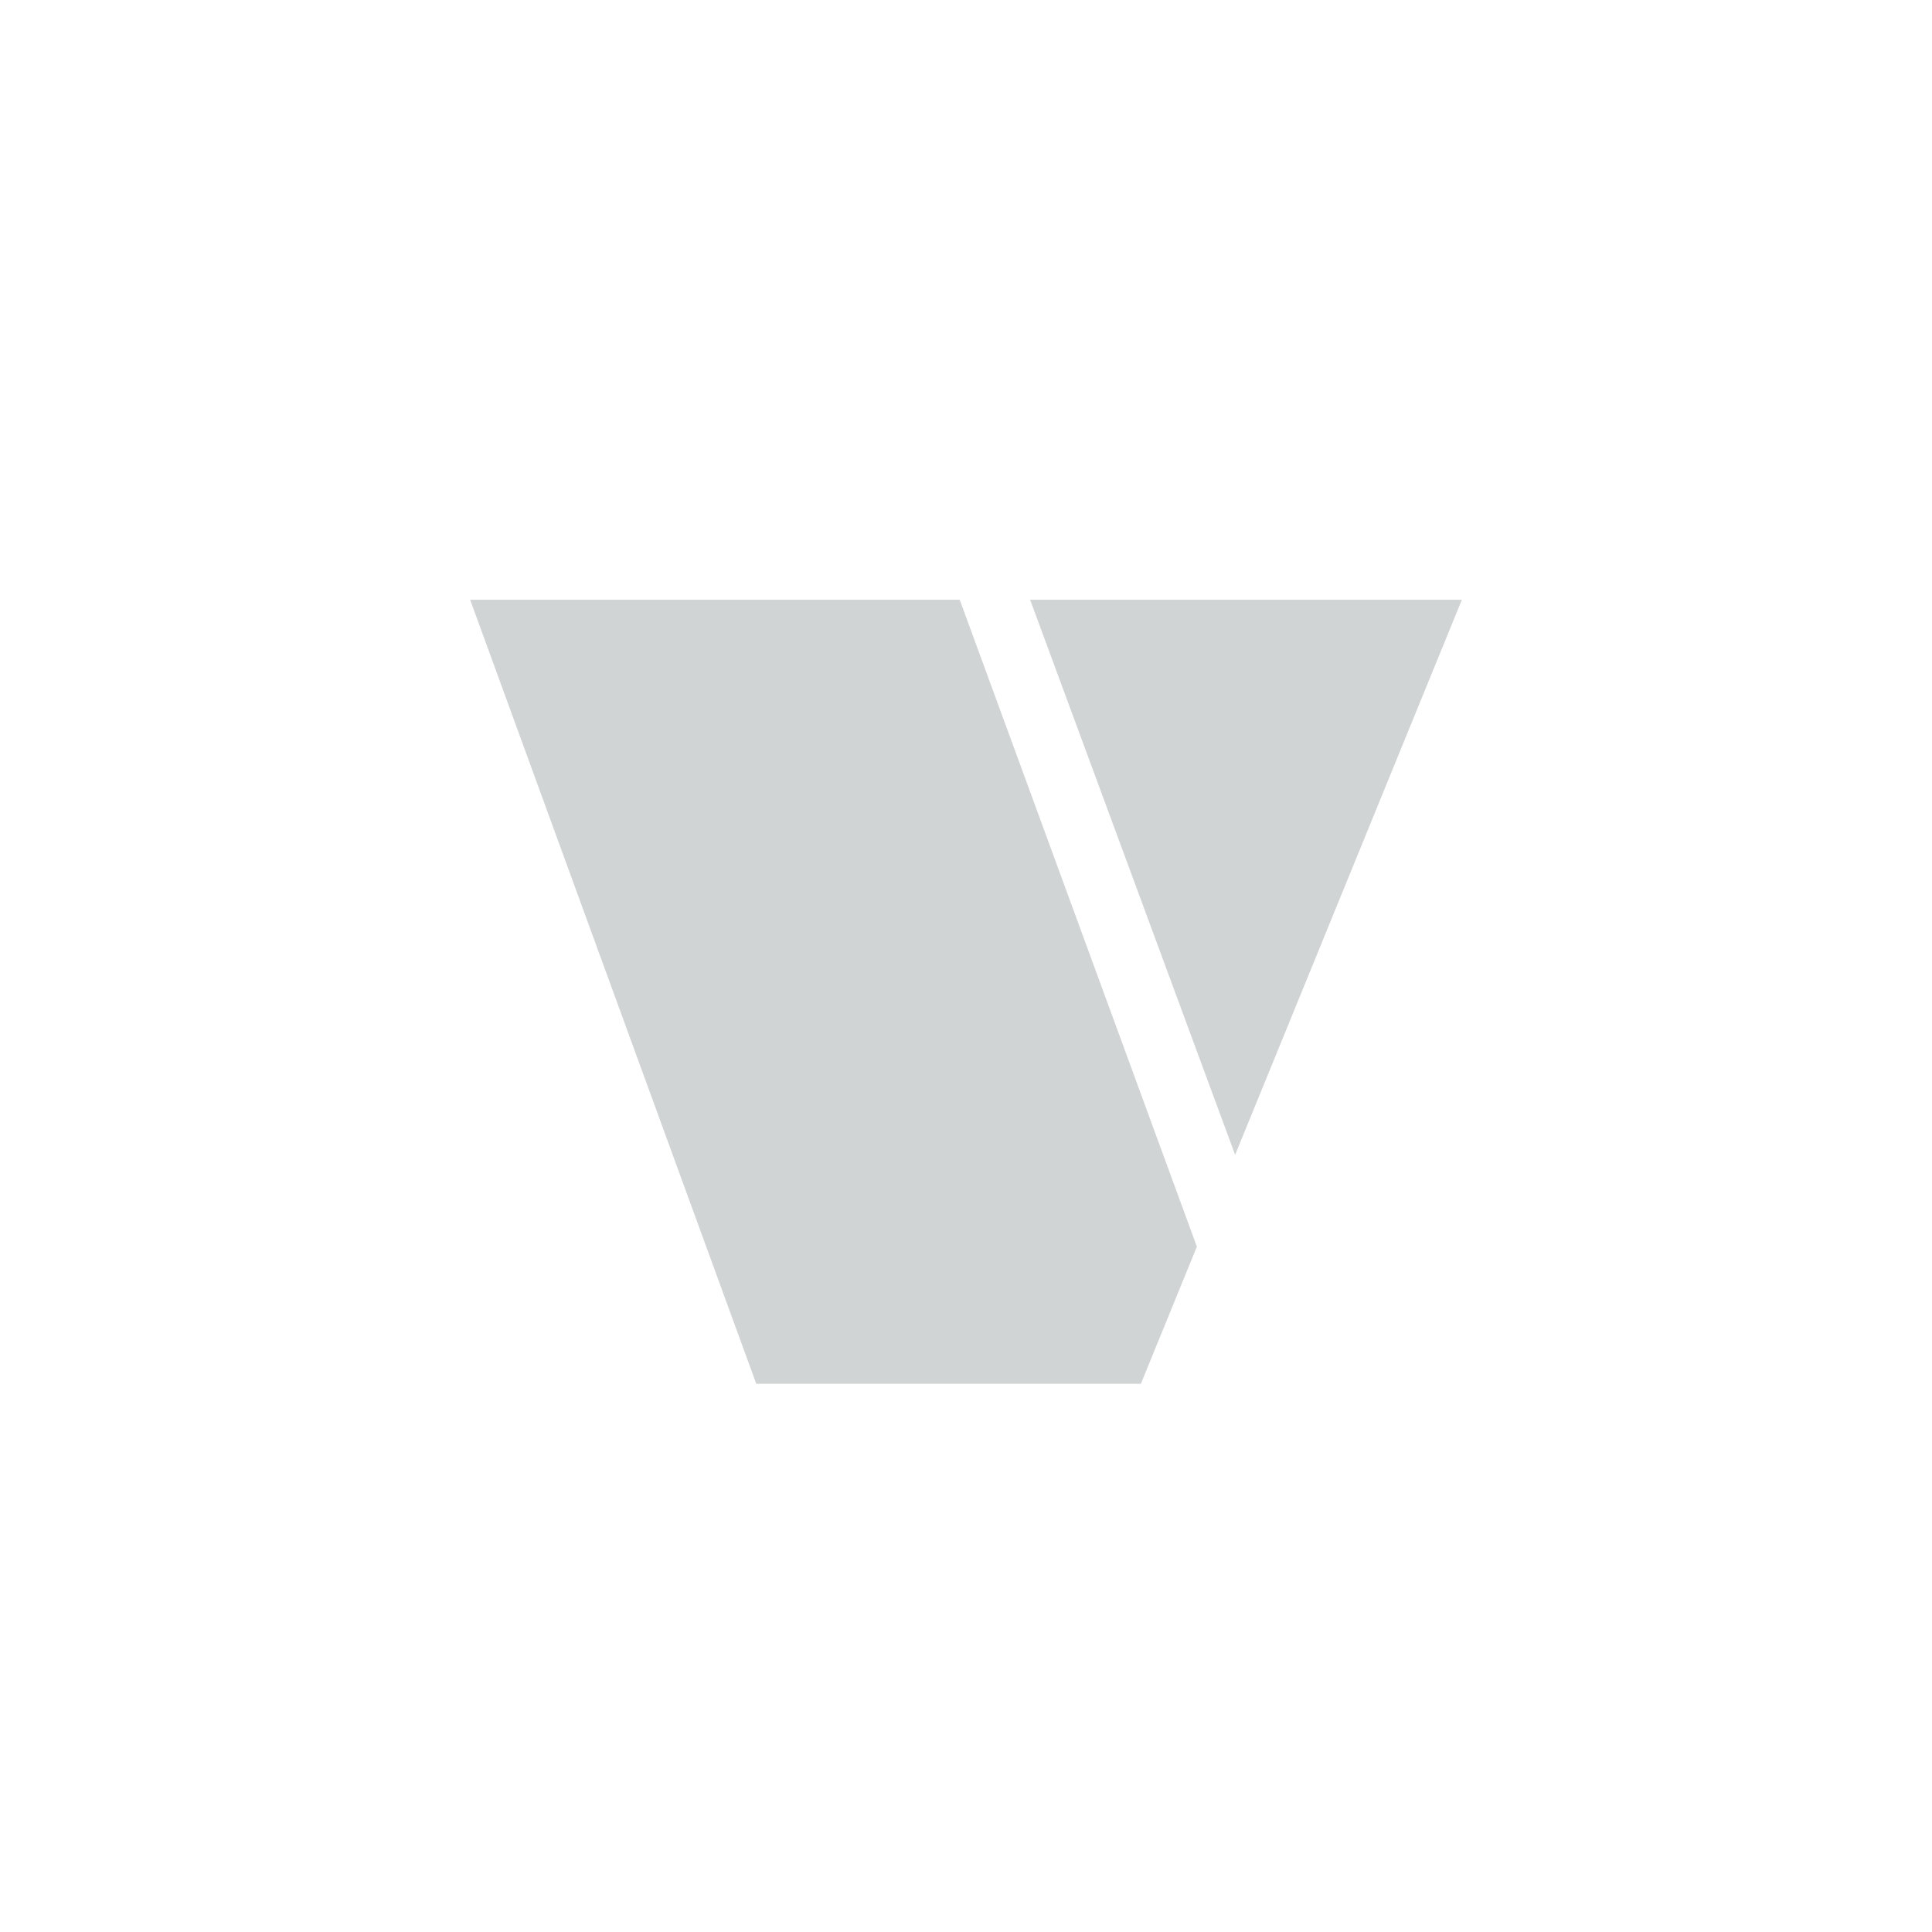 <svg id="Layer_1" data-name="Layer 1" xmlns="http://www.w3.org/2000/svg" width="600" height="600" viewBox="0 0 600 600">
  <path d="M383.58,358.65,319.91,186.26H454Zm-29.46,71.09H234.86L146,186.26H298.05l73.65,200.9-17.39,42.58Z" fill="#192930" opacity="0.2"/>
</svg>
